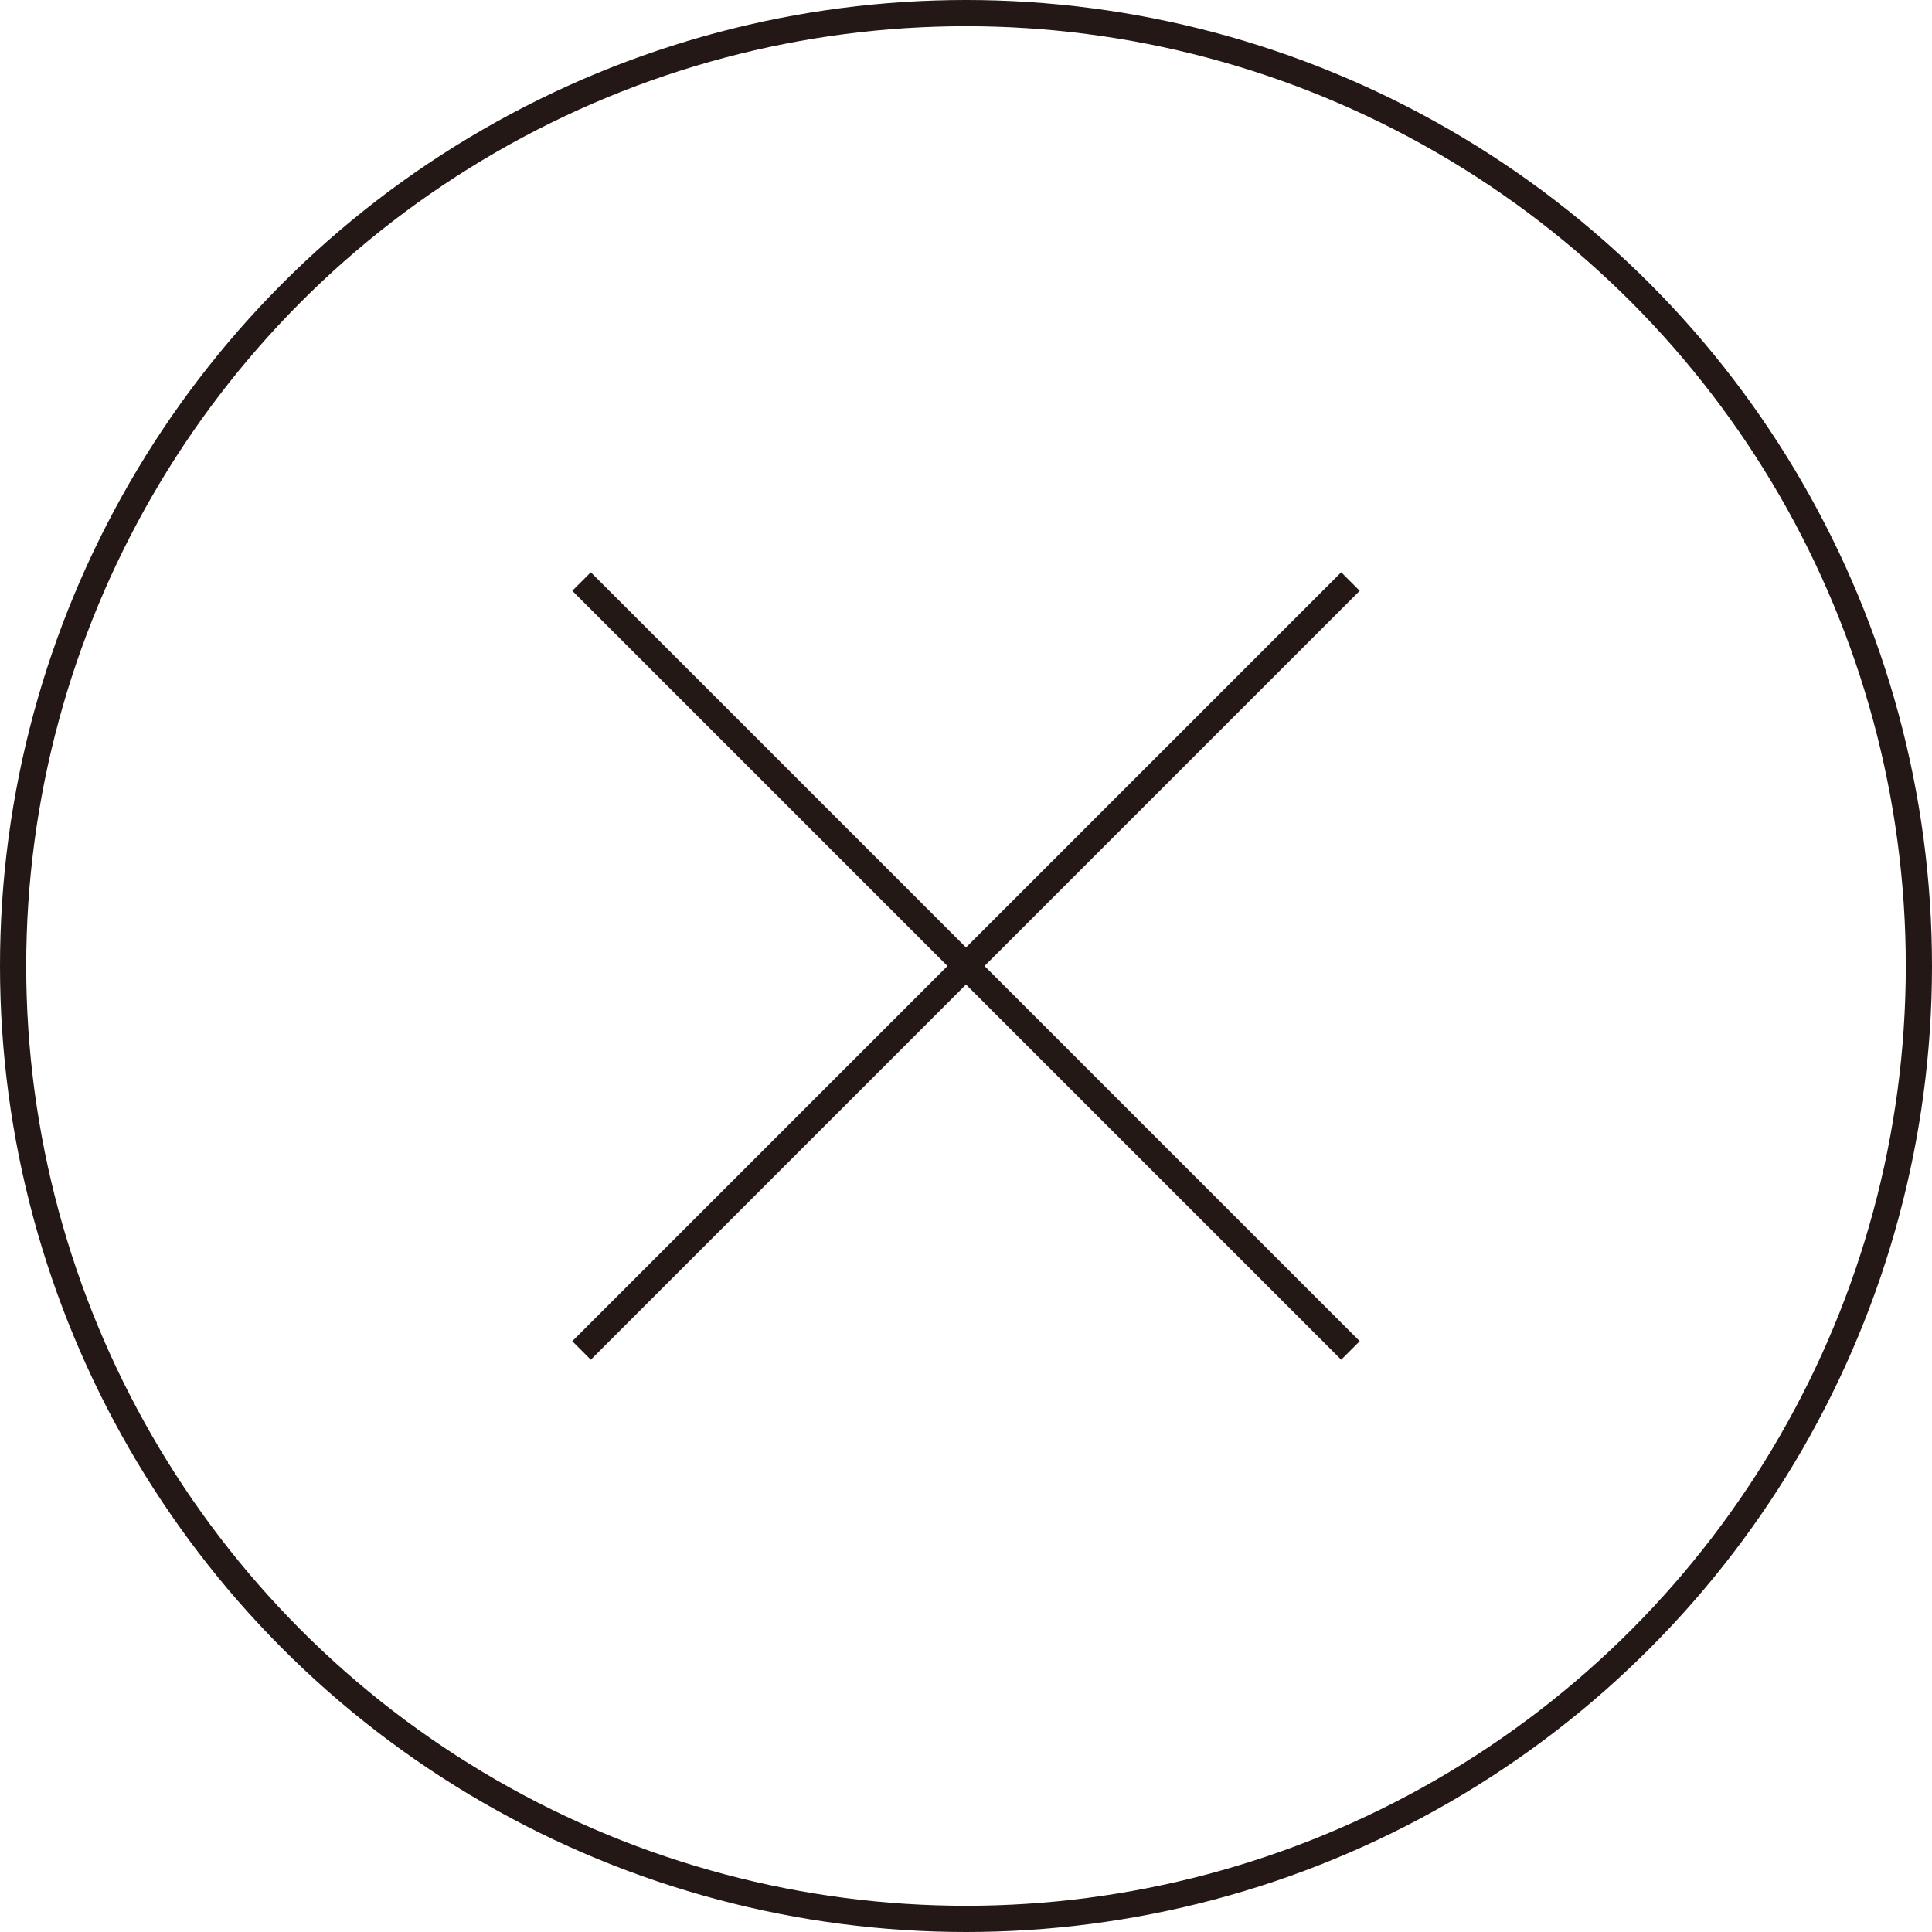 <svg data-name="レイヤー_2" xmlns="http://www.w3.org/2000/svg" width="73.72" height="73.72"><g data-name="レイヤー_7" fill="none" stroke="#231815" stroke-miterlimit="10"><circle cx="36.86" cy="36.86" r="36.36"/><path d="M22.19 22.19l29.34 29.34m0-29.34L22.19 51.53"/></g></svg>